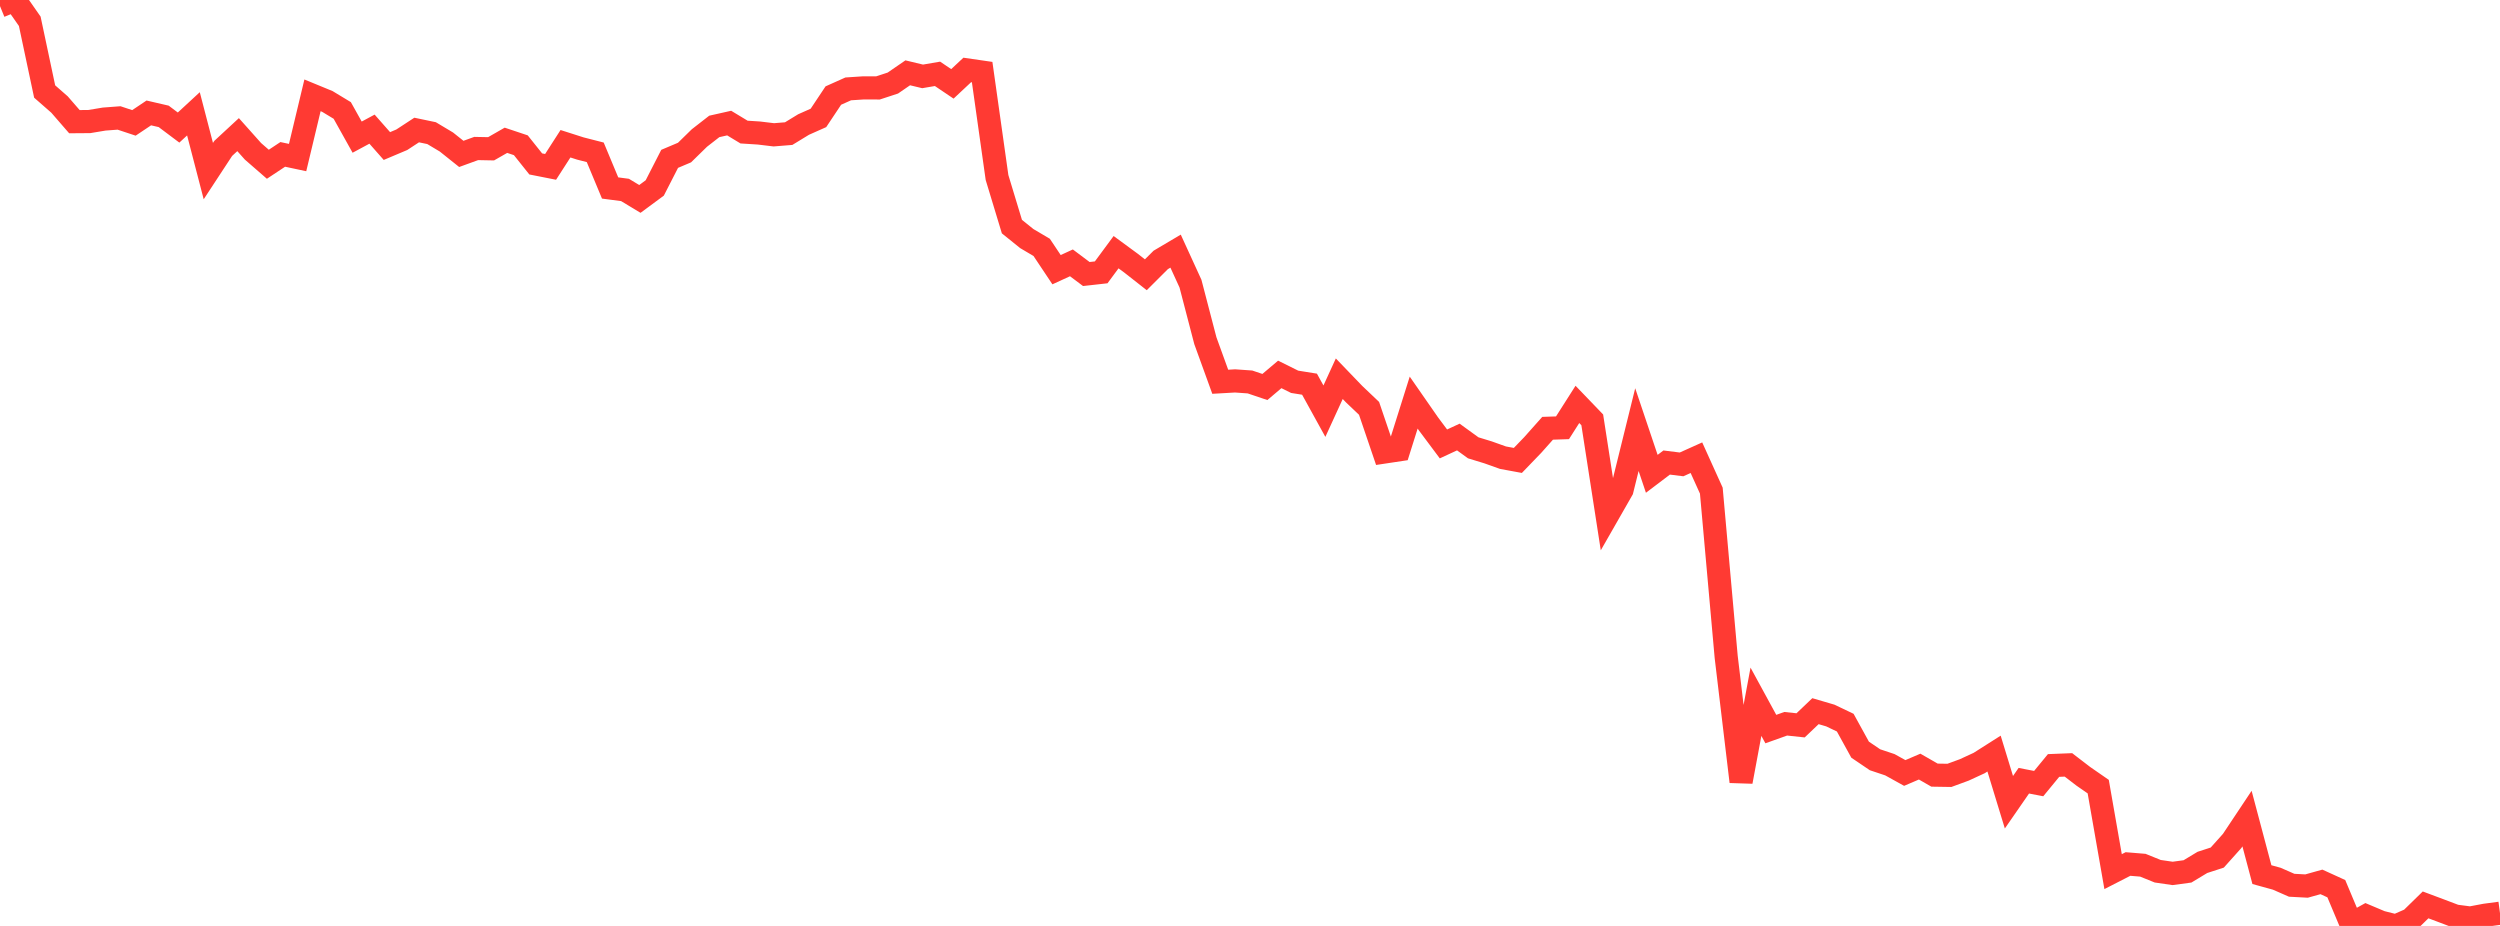 <?xml version="1.0" standalone="no"?>
<!DOCTYPE svg PUBLIC "-//W3C//DTD SVG 1.1//EN" "http://www.w3.org/Graphics/SVG/1.1/DTD/svg11.dtd">

<svg width="135" height="50" viewBox="0 0 135 50" preserveAspectRatio="none" 
  xmlns="http://www.w3.org/2000/svg"
  xmlns:xlink="http://www.w3.org/1999/xlink">


<polyline points="0.0, 0.329 0.804, 0.0 1.607, 1.15 2.411, 4.941 3.214, 5.644 4.018, 6.57 4.821, 6.564 5.625, 6.43 6.429, 6.369 7.232, 6.636 8.036, 6.098 8.839, 6.284 9.643, 6.888 10.446, 6.146 11.25, 9.239 12.054, 8.013 12.857, 7.27 13.661, 8.171 14.464, 8.87 15.268, 8.337 16.071, 8.508 16.875, 5.148 17.679, 5.479 18.482, 5.965 19.286, 7.406 20.089, 6.974 20.893, 7.886 21.696, 7.547 22.5, 7.021 23.304, 7.189 24.107, 7.669 24.911, 8.311 25.714, 8.019 26.518, 8.035 27.321, 7.575 28.125, 7.844 28.929, 8.852 29.732, 9.011 30.536, 7.762 31.339, 8.019 32.143, 8.225 32.946, 10.151 33.75, 10.257 34.554, 10.742 35.357, 10.149 36.161, 8.578 36.964, 8.238 37.768, 7.452 38.571, 6.827 39.375, 6.646 40.179, 7.132 40.982, 7.183 41.786, 7.28 42.589, 7.215 43.393, 6.724 44.196, 6.367 45.0, 5.16 45.804, 4.8 46.607, 4.747 47.411, 4.748 48.214, 4.485 49.018, 3.932 49.821, 4.125 50.625, 3.987 51.429, 4.529 52.232, 3.777 53.036, 3.894 53.839, 9.585 54.643, 12.236 55.446, 12.883 56.25, 13.358 57.054, 14.563 57.857, 14.194 58.661, 14.797 59.464, 14.707 60.268, 13.618 61.071, 14.207 61.875, 14.838 62.679, 14.036 63.482, 13.561 64.286, 15.317 65.089, 18.397 65.893, 20.615 66.696, 20.569 67.5, 20.626 68.304, 20.898 69.107, 20.218 69.911, 20.617 70.714, 20.746 71.518, 22.204 72.321, 20.451 73.125, 21.287 73.929, 22.051 74.732, 24.412 75.536, 24.291 76.339, 21.74 77.143, 22.897 77.946, 23.972 78.75, 23.599 79.554, 24.182 80.357, 24.428 81.161, 24.715 81.964, 24.863 82.768, 24.029 83.571, 23.127 84.375, 23.1 85.179, 21.837 85.982, 22.672 86.786, 27.857 87.589, 26.453 88.393, 23.199 89.196, 25.586 90.0, 24.977 90.804, 25.077 91.607, 24.716 92.411, 26.494 93.214, 35.471 94.018, 42.209 94.821, 37.895 95.625, 39.37 96.429, 39.083 97.232, 39.169 98.036, 38.403 98.839, 38.639 99.643, 39.023 100.446, 40.482 101.25, 41.027 102.054, 41.296 102.857, 41.741 103.661, 41.396 104.464, 41.857 105.268, 41.87 106.071, 41.575 106.875, 41.204 107.679, 40.693 108.482, 43.321 109.286, 42.159 110.089, 42.314 110.893, 41.336 111.696, 41.304 112.5, 41.921 113.304, 42.478 114.107, 47.068 114.911, 46.656 115.714, 46.722 116.518, 47.047 117.321, 47.164 118.125, 47.055 118.929, 46.57 119.732, 46.309 120.536, 45.411 121.339, 44.204 122.143, 47.23 122.946, 47.451 123.75, 47.804 124.554, 47.847 125.357, 47.622 126.161, 47.989 126.964, 49.903 127.768, 49.459 128.571, 49.798 129.375, 50.0 130.179, 49.648 130.982, 48.864 131.786, 49.165 132.589, 49.469 133.393, 49.574 134.196, 49.422 135.0, 49.314" fill="none" stroke="#ff3a33" stroke-width="1.25"/>

</svg>